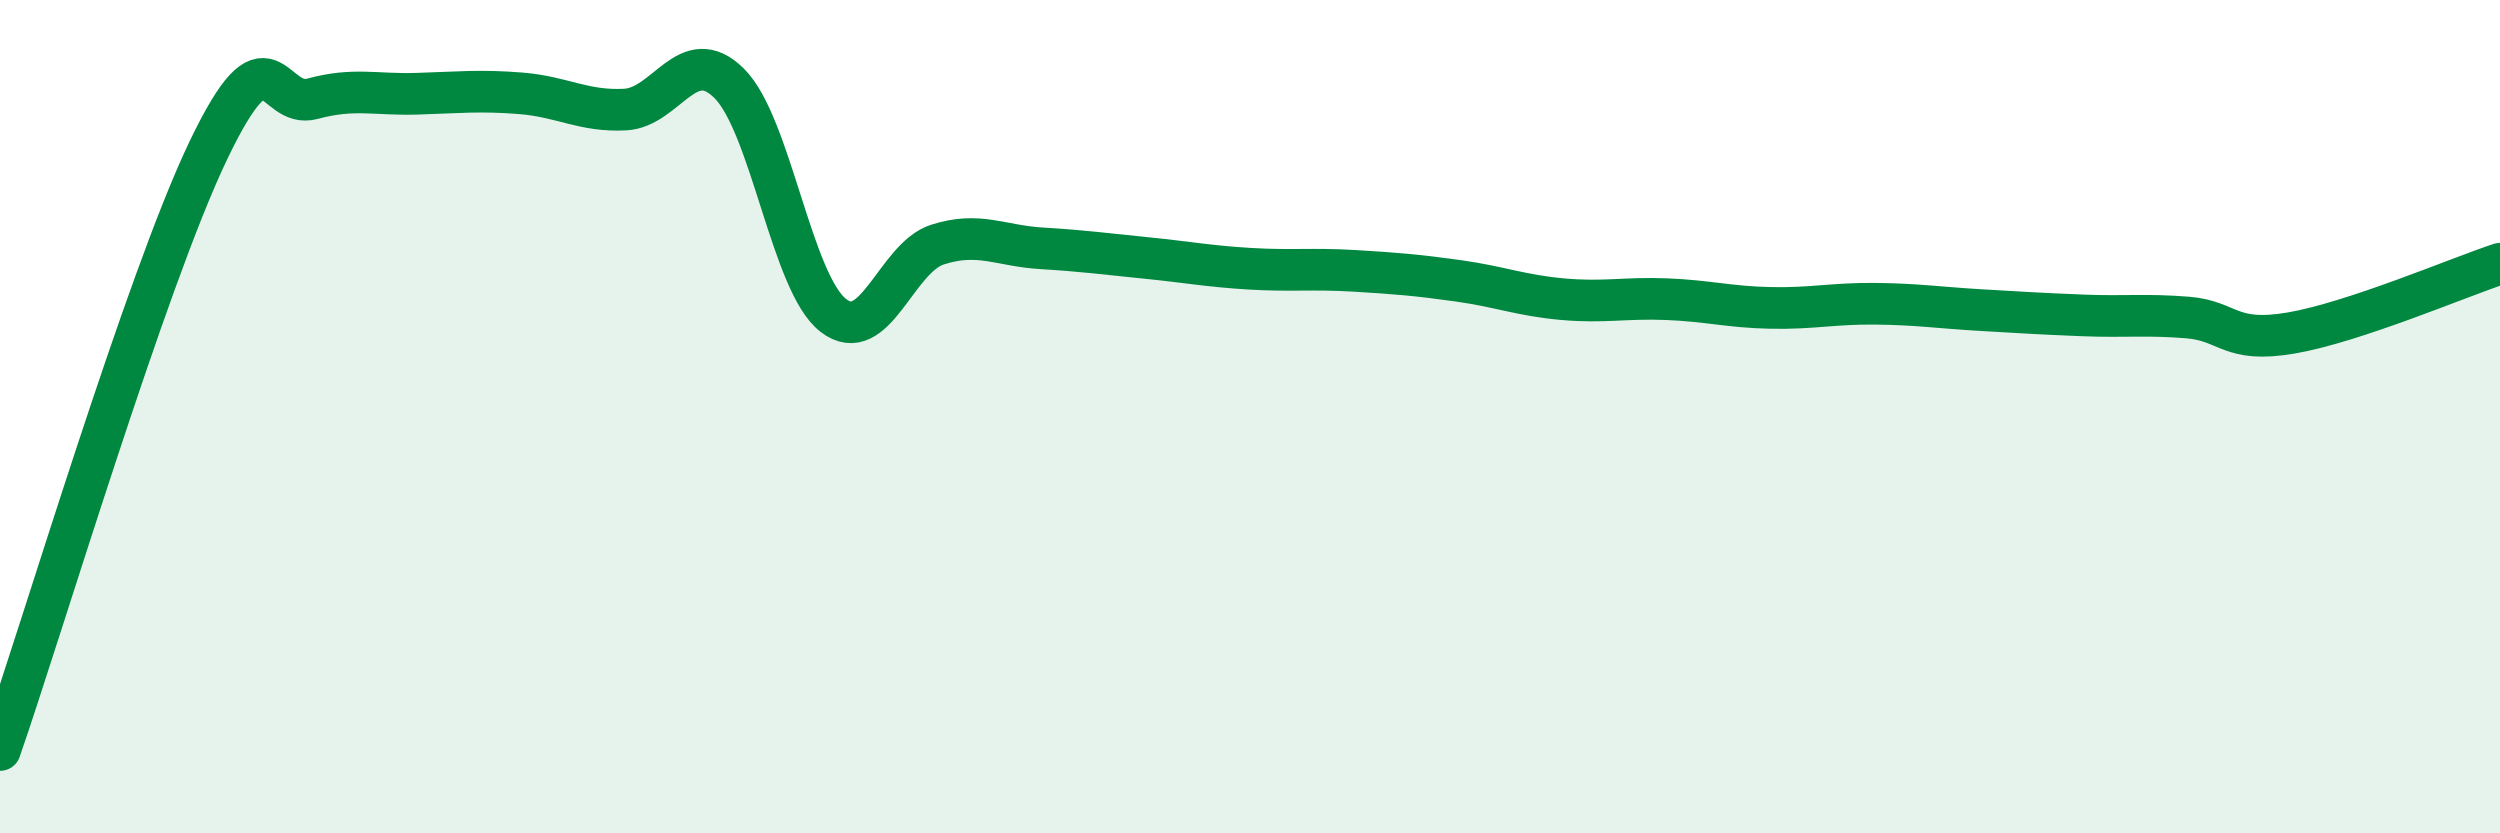 
    <svg width="60" height="20" viewBox="0 0 60 20" xmlns="http://www.w3.org/2000/svg">
      <path
        d="M 0,18 C 1,15.12 3.5,6.74 5,3.61 C 6.5,0.48 6.5,2.64 7.5,2.37 C 8.5,2.1 9,2.28 10,2.25 C 11,2.22 11.5,2.16 12.5,2.24 C 13.5,2.32 14,2.68 15,2.63 C 16,2.58 16.5,1.01 17.5,2 C 18.5,2.99 19,6.8 20,7.57 C 21,8.34 21.5,6.19 22.5,5.87 C 23.5,5.55 24,5.9 25,5.96 C 26,6.02 26.5,6.09 27.5,6.19 C 28.5,6.29 29,6.39 30,6.45 C 31,6.51 31.5,6.44 32.5,6.5 C 33.5,6.56 34,6.6 35,6.74 C 36,6.88 36.5,7.09 37.5,7.18 C 38.5,7.27 39,7.14 40,7.18 C 41,7.22 41.5,7.37 42.5,7.39 C 43.5,7.41 44,7.28 45,7.29 C 46,7.3 46.5,7.38 47.5,7.44 C 48.5,7.5 49,7.53 50,7.57 C 51,7.61 51.5,7.54 52.5,7.62 C 53.5,7.7 53.5,8.25 55,7.99 C 56.5,7.73 59,6.66 60,6.33L60 20L0 20Z"
        fill="#008740"
        opacity="0.1"
        stroke-linecap="round"
        stroke-linejoin="round"
      />
      <path
        d="M 0,18 C 1,15.12 3.5,6.74 5,3.61 C 6.5,0.48 6.5,2.64 7.5,2.37 C 8.5,2.1 9,2.28 10,2.25 C 11,2.22 11.5,2.16 12.5,2.24 C 13.5,2.32 14,2.68 15,2.63 C 16,2.58 16.5,1.01 17.5,2 C 18.5,2.99 19,6.8 20,7.57 C 21,8.34 21.5,6.19 22.5,5.87 C 23.5,5.55 24,5.9 25,5.96 C 26,6.02 26.5,6.09 27.5,6.19 C 28.5,6.29 29,6.39 30,6.45 C 31,6.51 31.5,6.44 32.5,6.5 C 33.5,6.56 34,6.6 35,6.74 C 36,6.88 36.5,7.09 37.5,7.18 C 38.5,7.27 39,7.14 40,7.18 C 41,7.22 41.5,7.37 42.5,7.39 C 43.5,7.41 44,7.28 45,7.29 C 46,7.3 46.5,7.38 47.5,7.44 C 48.5,7.5 49,7.53 50,7.57 C 51,7.61 51.5,7.54 52.5,7.62 C 53.5,7.7 53.5,8.25 55,7.99 C 56.5,7.73 59,6.66 60,6.33"
        stroke="#008740"
        stroke-width="1"
        fill="none"
        stroke-linecap="round"
        stroke-linejoin="round"
      />
    </svg>
  
